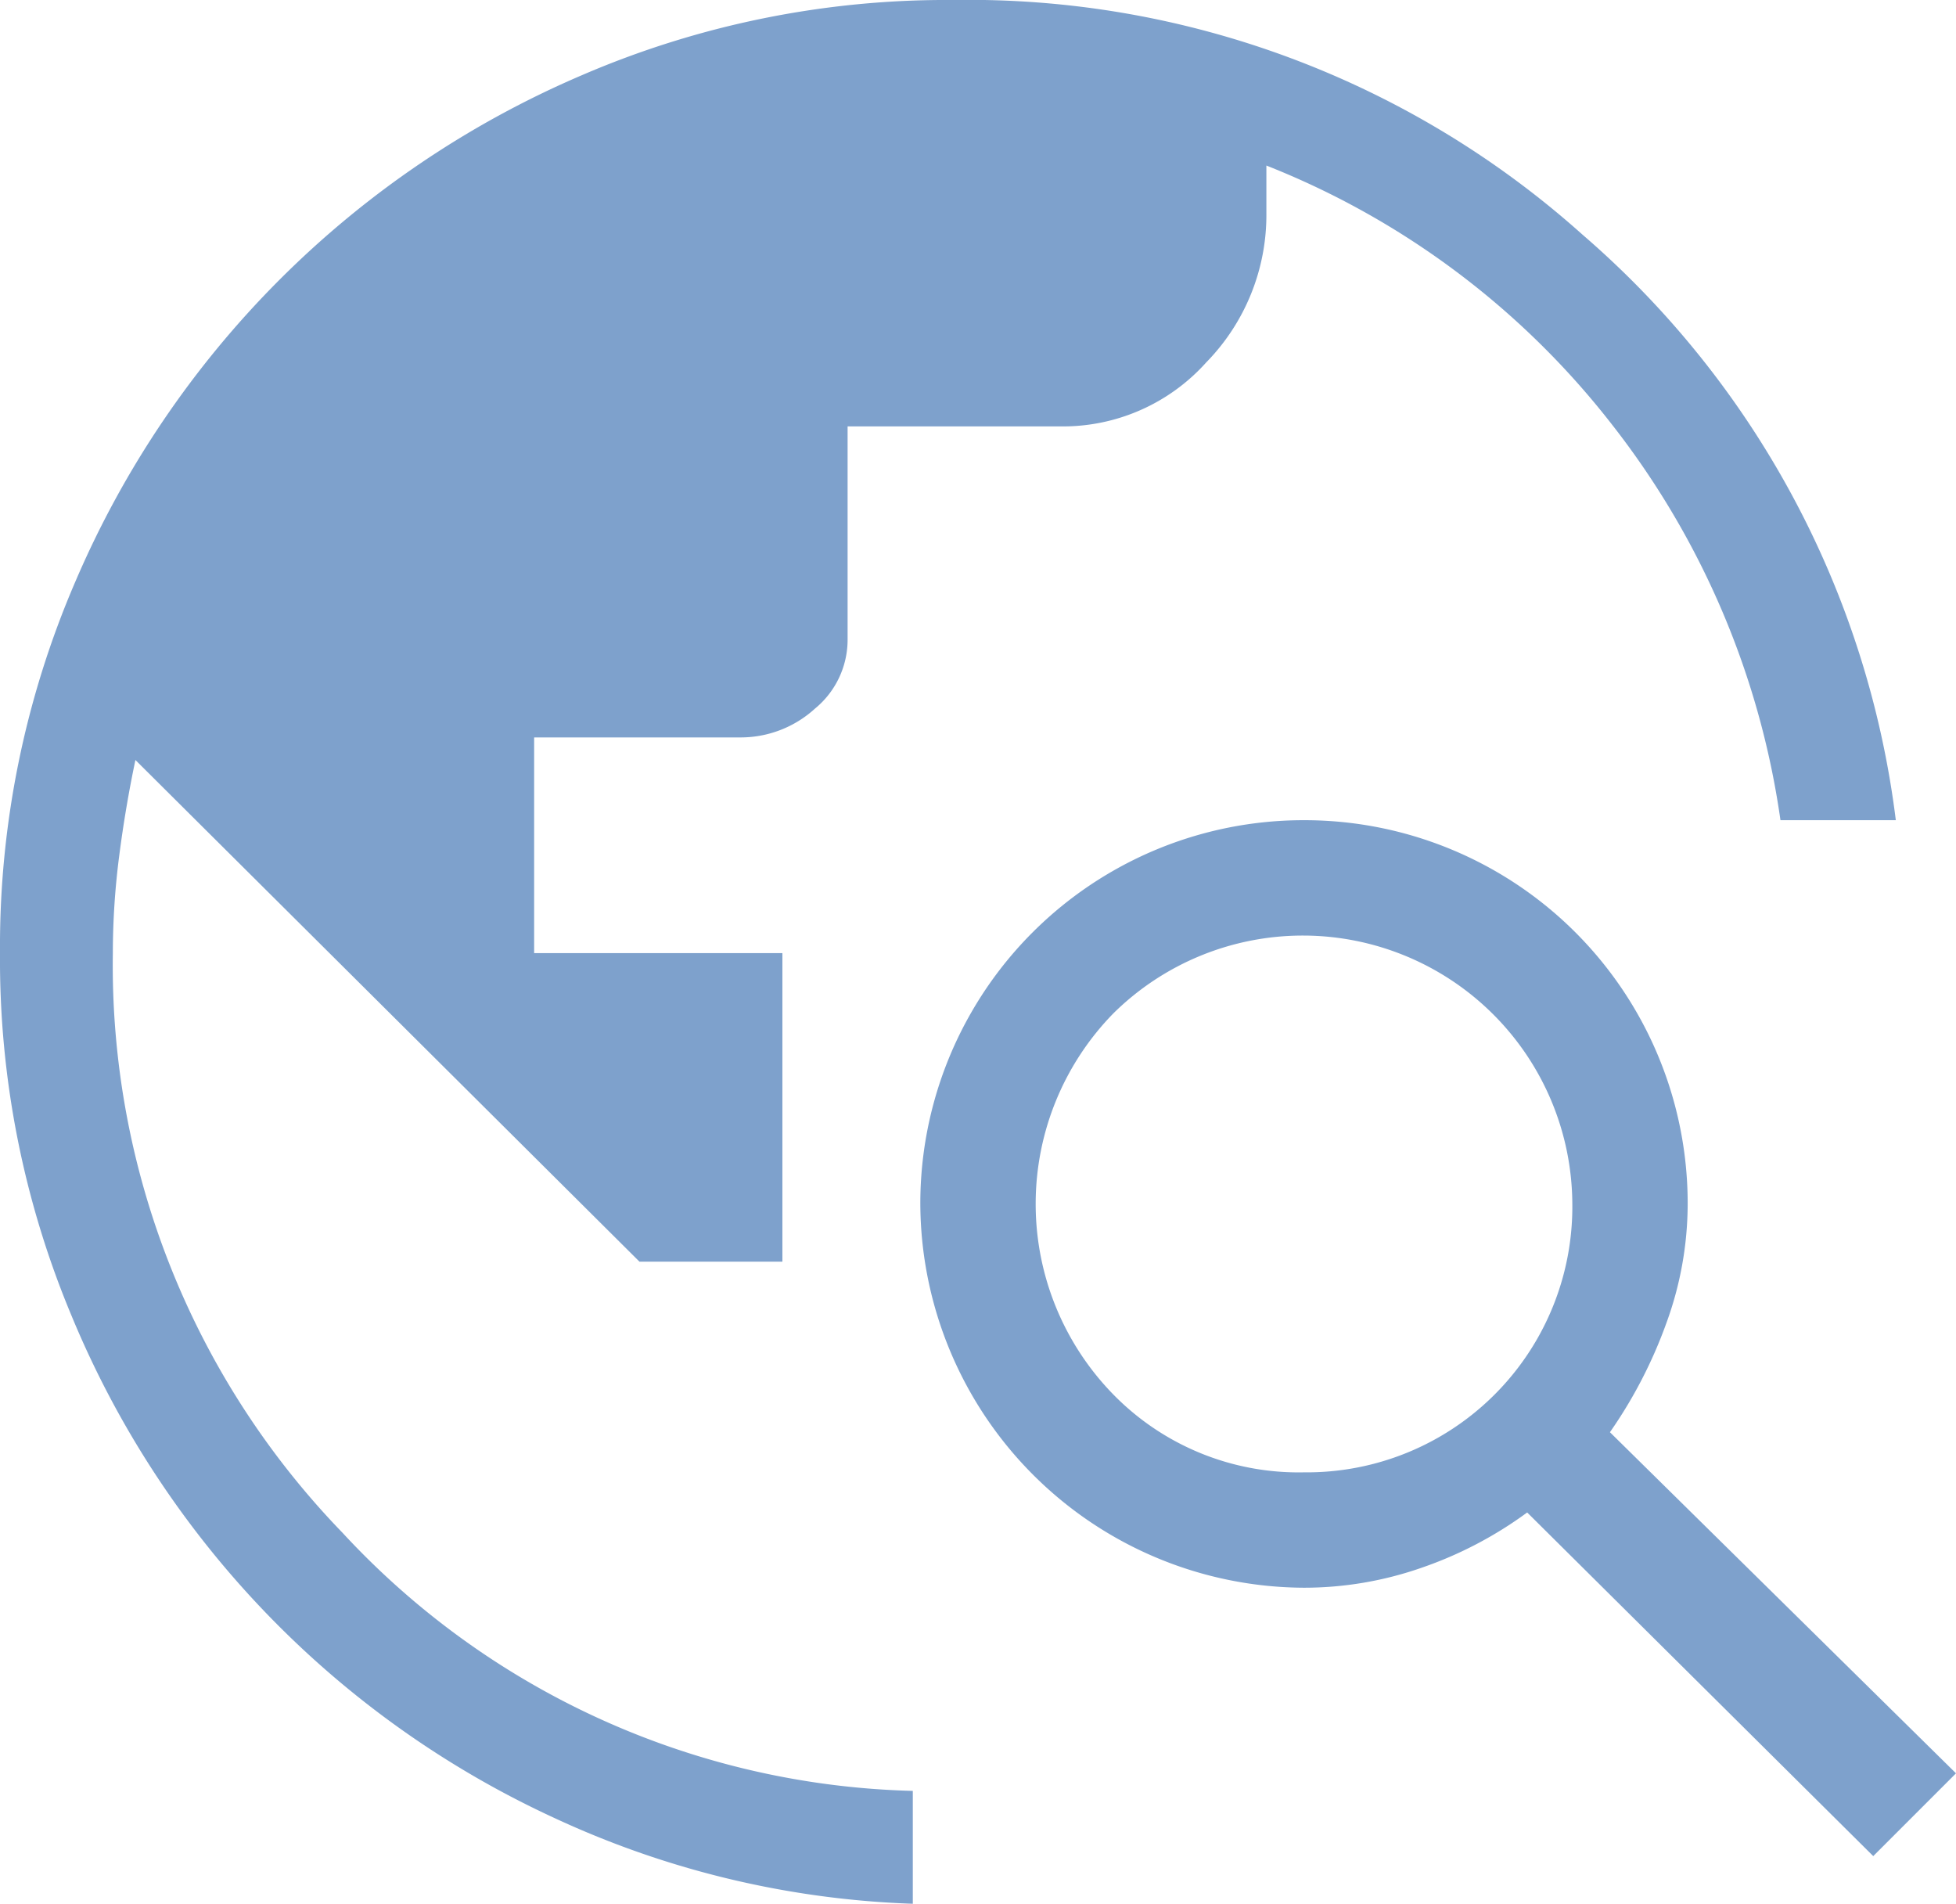 <?xml version="1.0" encoding="UTF-8"?>
<svg xmlns="http://www.w3.org/2000/svg" width="39" height="37.95" viewBox="0 0 39 37.95">
  <path id="travel_explore_FILL0_wght300_GRAD0_opsz48" d="M23.2,42.95a18.408,18.408,0,0,1-7.125-1.7,19.032,19.032,0,0,1-9.65-10.025A18.382,18.382,0,0,1,5,24a18.356,18.356,0,0,1,1.5-7.4A19.185,19.185,0,0,1,16.6,6.5,18.356,18.356,0,0,1,24,5,18.349,18.349,0,0,1,36.55,9.675,18.394,18.394,0,0,1,42.8,21.35H40.5a16.567,16.567,0,0,0-3.35-7.875A16.322,16.322,0,0,0,30.25,8.3v.95a4.2,4.2,0,0,1-1.2,2.975,3.838,3.838,0,0,1-2.9,1.275H21.9v4.25a1.776,1.776,0,0,1-.65,1.375,2.2,2.2,0,0,1-1.5.575h-4.1V24H20.6v6.15H17.75L7.7,20.15q-.2.95-.325,1.925A15.127,15.127,0,0,0,7.25,24a16.254,16.254,0,0,0,4.575,11.55A16.031,16.031,0,0,0,23.2,40.7ZM42.35,42l-6.9-6.85a7.881,7.881,0,0,1-2.1,1.1,7.105,7.105,0,0,1-2.35.4A7.682,7.682,0,0,1,23.35,29,7.639,7.639,0,0,1,31,21.35,7.639,7.639,0,0,1,38.65,29a6.937,6.937,0,0,1-.425,2.375A9.275,9.275,0,0,1,37.1,33.55l6.9,6.8ZM31,34.35A5.293,5.293,0,0,0,36.35,29a5.374,5.374,0,0,0-9.15-3.8,5.433,5.433,0,0,0,0,7.6A5.167,5.167,0,0,0,31,34.35Z" transform="translate(-5 -5)" fill="#7ea1cc"></path>
</svg>
